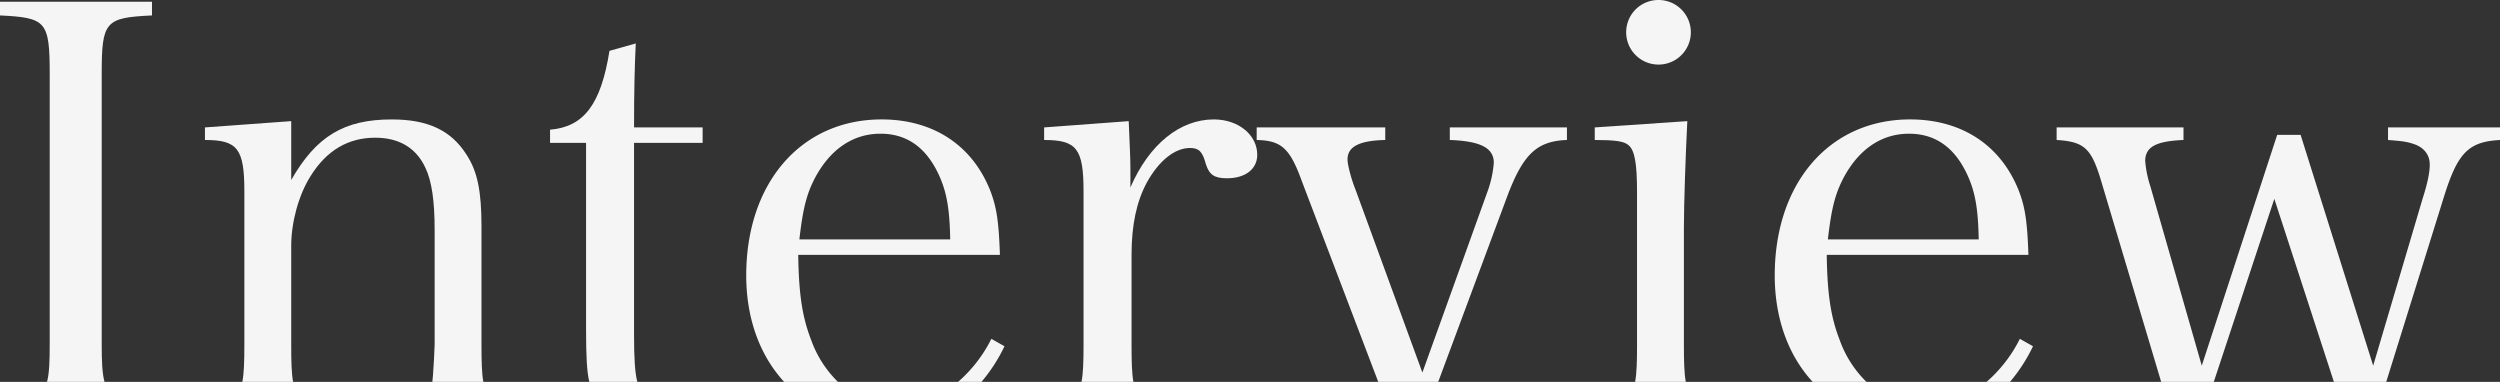 <svg xmlns="http://www.w3.org/2000/svg" viewBox="0 0 881.464 134.634"><rect x="0" y="0" width="881.464" height="134.634" fill="#333333" stroke="none"/><defs><style>.a{fill:#f5f5f5;}</style></defs><path class="a" d="M354.17,122.084l-4.634-2.619a49.109,49.109,0,0,1-11.725,15.169h8.252A58.34,58.34,0,0,0,354.17,122.084Z"/><path class="a" d="M223.558,118.052V50.365h0v0h24.178V44.926H223.558c0-13.3.2-20.951.6-29.614l-9.267,2.619c-3.021,18.937-9.065,26.794-20.951,27.8v4.633h12.696v65.27c0,10.096.276,15.385,1.143,19h16.932C223.852,131.376,223.558,126.328,223.558,118.052Z"/><path class="a" d="M286.078,120.069c-3.224-8.259-4.433-16.318-4.634-30.218h71.114c-.4-11.886-1.208-16.721-3.223-22.16-6.245-16.318-20.146-25.585-38.478-25.585-28.406,0-47.746,22.361-47.746,55,0,15.346,4.897,28.343,13.367,37.528h18.96A38.908,38.908,0,0,1,286.078,120.069Zm1.208-57.213c5.44-10.275,13.5-15.714,23.168-15.714,9.468,0,16.318,5.036,20.75,14.908,2.619,5.842,3.626,11.684,3.828,22.362H281.847C283.056,73.936,284.264,68.698,287.286,62.856Z"/><path class="a" d="M102.679,121.484V86.628c0-8.26,2.619-17.93,6.849-24.578,5.641-9.066,13.3-13.5,22.765-13.5,8.461,0,14.5,3.626,17.728,10.677,2.216,4.634,3.224,11.685,3.224,21.758v40.493c0,1.41-.4,8.864-.605,11.08-.046.783-.116,1.461-.206,2.076H170.421c-.558-3.001-.657-7.214-.657-13.15v-41.7c0-12.289-1.41-19.34-5.238-25.182-5.439-8.663-13.7-12.49-26.391-12.49-16.721,0-26.592,5.842-35.456,21.354V42.71l-30.42,2.216v4.432c11.483,0,13.9,3.022,13.9,18.131V121.48c0,5.936-.123,10.15-.718,13.154H103.336C102.778,131.633,102.679,127.42,102.679,121.484Z"/><path class="a" d="M593.719,121.484v-41.1c0-8.461.6-25.988,1.208-37.672l-32.64,2.214v4.432c7.051,0,10.275.4,11.886,1.813,2.216,1.813,3.022,6.447,3.022,16.52V121.48c0,5.936-.103,10.15-.683,13.154h17.875C593.821,131.629,593.719,127.417,593.719,121.484Z"/><path class="a" d="M648.718,120.073c-3.224-8.259-4.432-16.318-4.634-30.218h71.114l-.003-.004c-.4-11.886-1.208-16.721-3.223-22.16-6.245-16.318-20.146-25.585-38.478-25.585-28.406,0-47.745,22.361-47.745,55,0,15.346,4.896,28.343,13.367,37.528h18.958A38.913,38.913,0,0,1,648.718,120.073Zm1.205-57.217c5.44-10.275,13.5-15.714,23.168-15.714,9.468,0,16.318,5.036,20.75,14.908,2.619,5.842,3.626,11.684,3.828,22.362H644.484C645.693,73.936,646.902,68.698,649.923,62.856Z"/><path class="a" d="M531.327,69.499c5.641-15.11,10.476-19.743,21.153-20.146v-4.432h-41.3v4.432c10.878.4,15.512,2.82,15.512,8.058a38.713,38.713,0,0,1-2.418,10.678l-22.764,63.262L477.939,66.885c-1.611-4.029-2.82-8.864-2.82-10.677,0-4.432,4.029-6.648,13.3-6.85v-4.432h-45.33v4.432c8.663.2,11.685,2.82,15.915,14.505l26.946,70.771h21.141Z"/><path class="a" d="M398.969,121.484V89.851c0-10.677,1.813-18.937,5.439-25.585,4.231-7.655,9.872-12.088,15.11-12.088,3.223,0,4.432,1.209,5.64,5.641,1.209,3.828,3.022,5.037,7.454,5.037,6.447,0,10.677-3.224,10.677-8.26,0-7.051-6.648-12.49-15.31-12.49-11.886,0-22.765,8.662-29.413,23.973V59.634c0-4.23-.2-6.849-.6-16.922l-29.824,2.214v4.432c11.483,0,13.9,3.022,13.9,18.131V121.48c0,5.936-.123,10.15-.718,13.154h18.295C399.068,131.633,398.969,127.42,398.969,121.484Z"/><path class="a" d="M716.807,122.084l-4.633-2.619a49.122,49.122,0,0,1-11.723,15.169H708.7A58.33,58.33,0,0,0,716.807,122.084Z"/><path class="a" d="M584.649,22.766A11.383,11.383,0,1,0,584.85.001h0a11.352,11.352,0,0,0-11.48,11.222l0,.06h-.002A11.383,11.383,0,0,0,584.649,22.766Z"/><path class="a" d="M35.859,121.077V26.191C35.859,7.455,37.068,6.246,53.588,5.44V.606H0V5.44c16.318.806,17.527,2.015,17.527,20.751v94.886c0,6.239-.14,10.554-.944,13.557H36.856C36.022,131.63,35.859,127.315,35.859,121.077Z"/><path class="a" d="M801.893,70.112l21.004,64.522h18.456l20.371-65.328c4.84-15.512,8.66-19.34,19.74-19.944V44.93H841.985v4.432c5.238.4,6.648.6,9.066,1.41,3.626,1.209,5.645,3.828,5.645,7.253,0,2.82-.81,6.648-2.422,11.684l-17.526,59.225-25.586-81.389h-8.259l-26.593,81.389-18.131-63.258a39.321,39.321,0,0,1-1.813-8.864c0-5.036,3.828-7.051,13.5-7.454v-4.432h-44.73v4.432c9.872.6,12.289,3.022,15.714,14.505l21.148,70.771H780.55Z"/></svg>